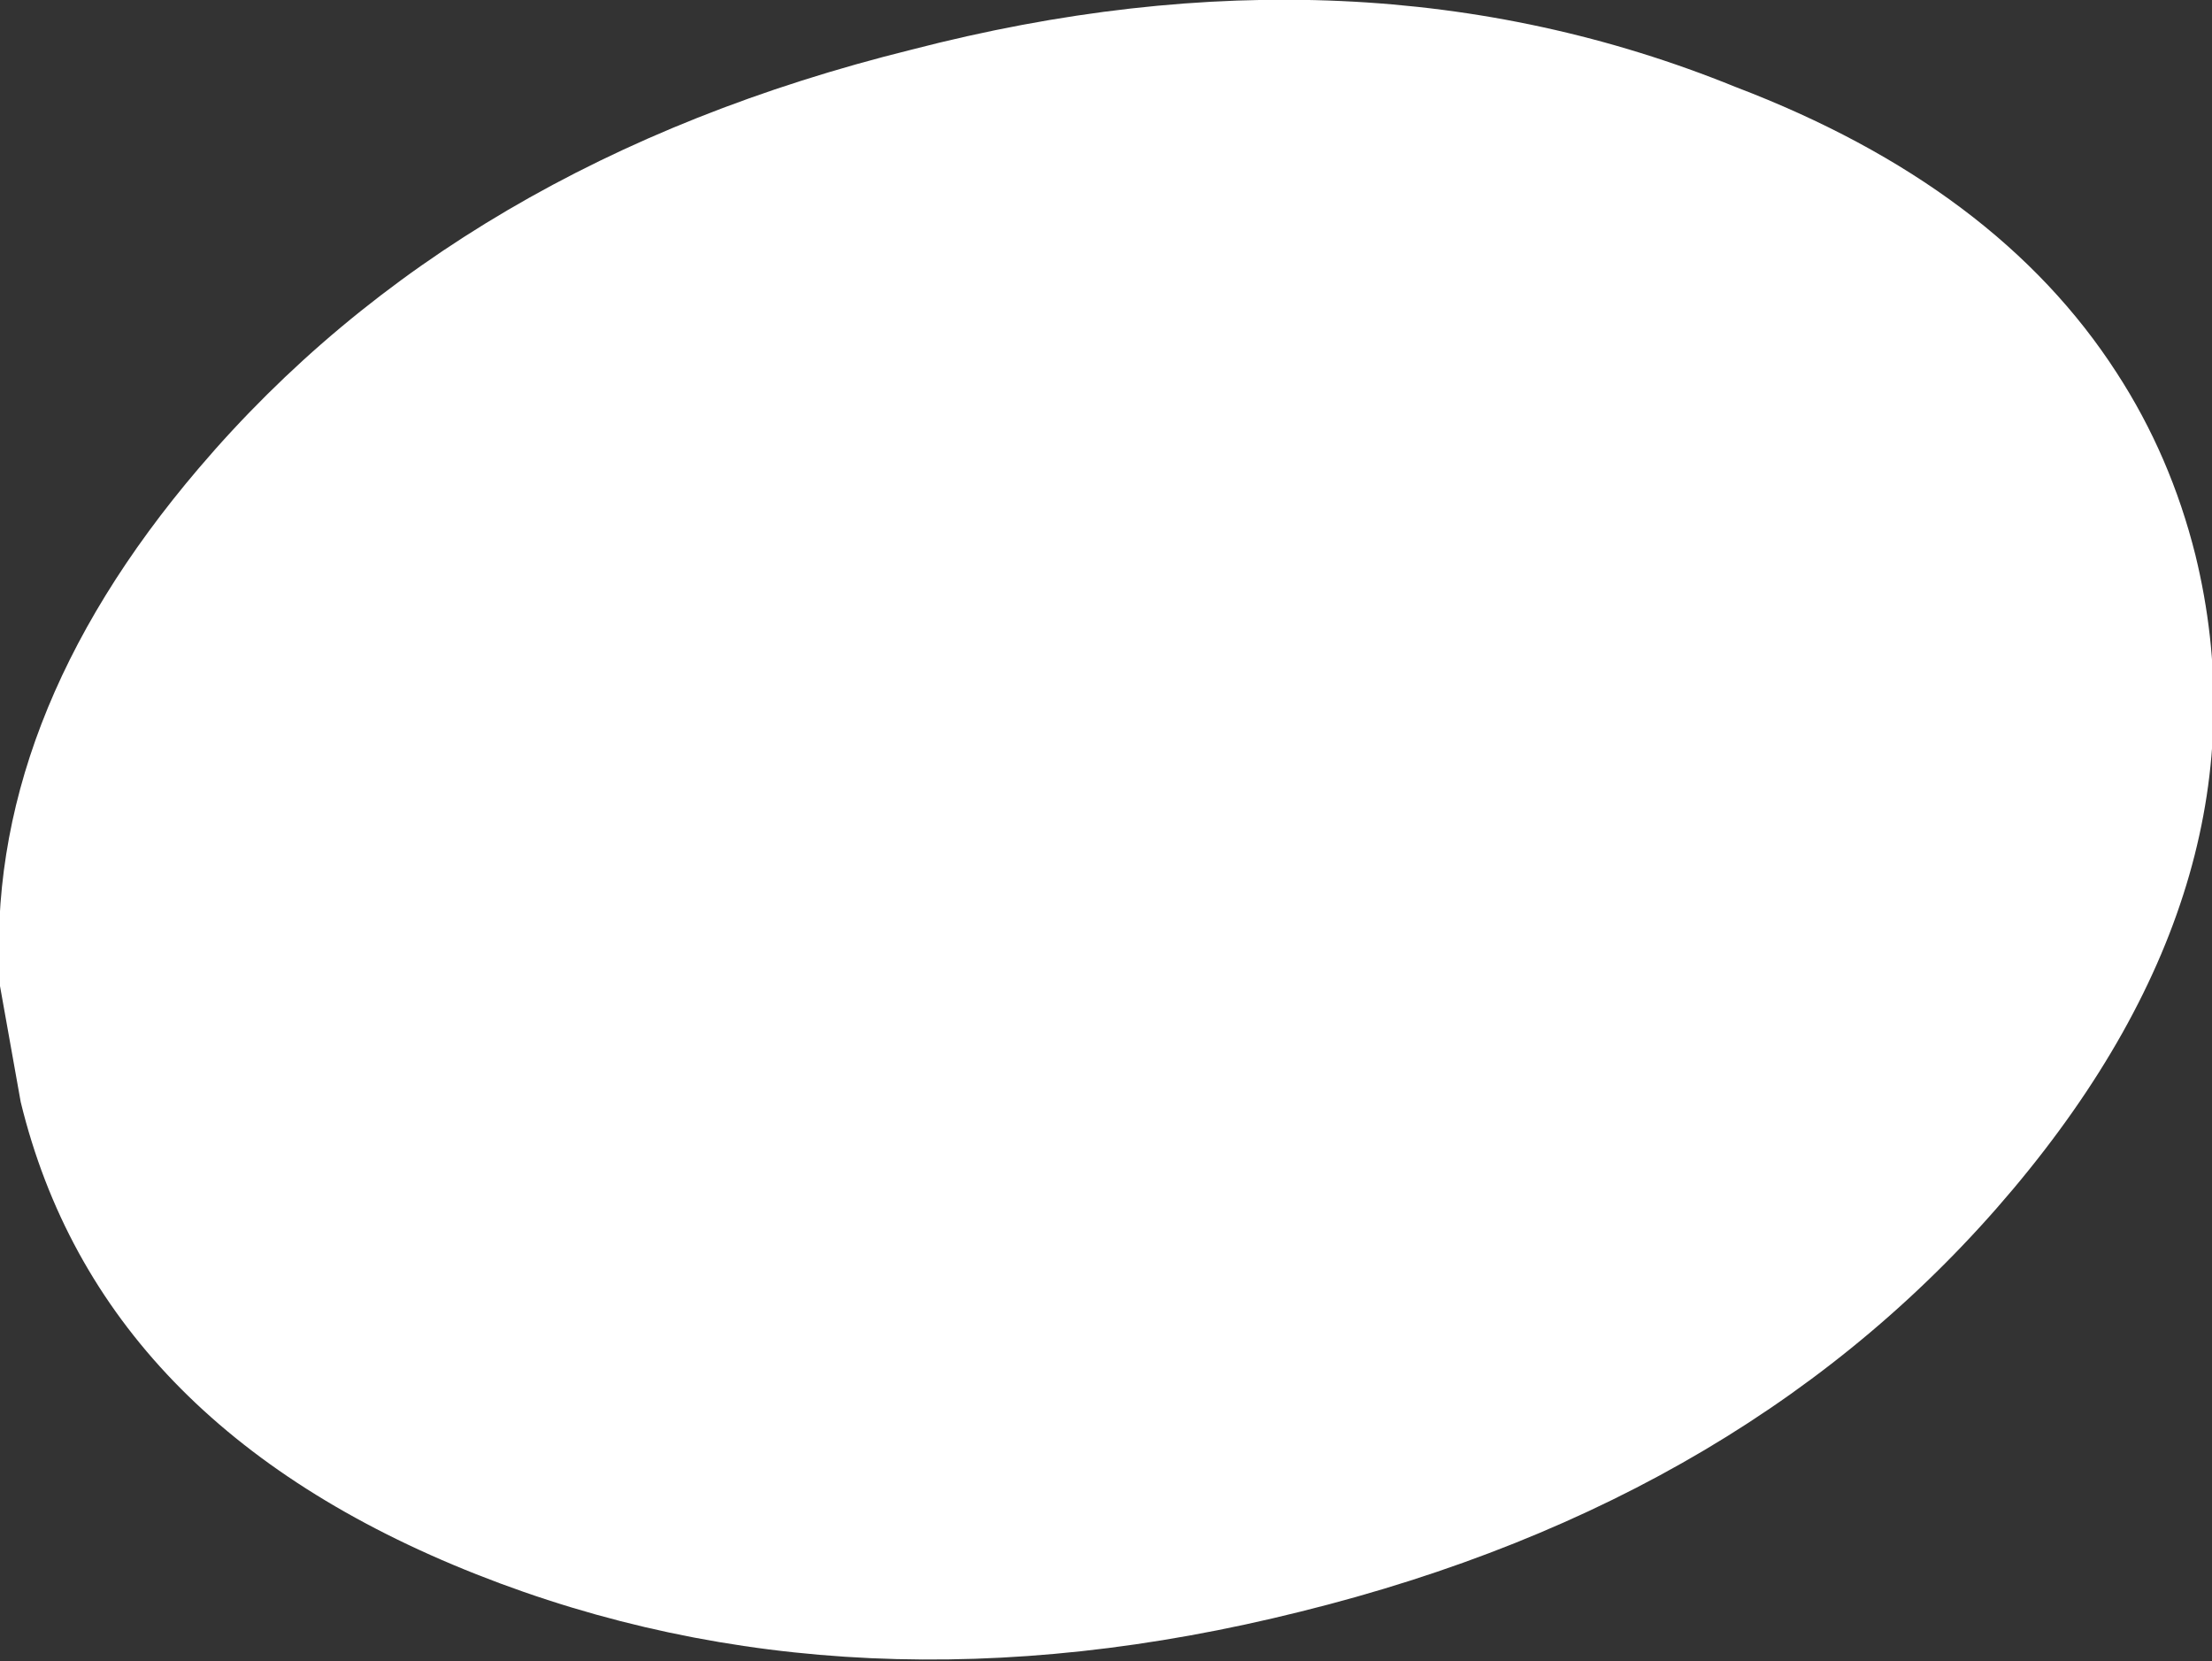 <?xml version="1.0" encoding="UTF-8" standalone="no"?>
<svg xmlns:xlink="http://www.w3.org/1999/xlink" height="20.05px" width="26.7px" xmlns="http://www.w3.org/2000/svg">
  <rect width="100%" height="100%" fill="#333333" stroke="none"/>
  <g transform="matrix(1.0, 0.0, 0.0, 1.0, 13.35, 10.0)">
    <path d="M13.15 -3.3 Q14.1 0.6 10.95 4.35 7.8 8.1 2.35 9.45 -3.05 10.8 -7.6 9.0 -12.15 7.2 -13.1 3.3 L-13.35 1.9 Q-13.55 -1.3 -10.95 -4.35 -7.8 -8.05 -2.35 -9.4 3.05 -10.8 7.6 -8.95 10.75 -7.75 12.2 -5.5 12.85 -4.5 13.15 -3.3" fill="#ffffff" fill-rule="evenodd" stroke="none"/>
  </g>
</svg>
